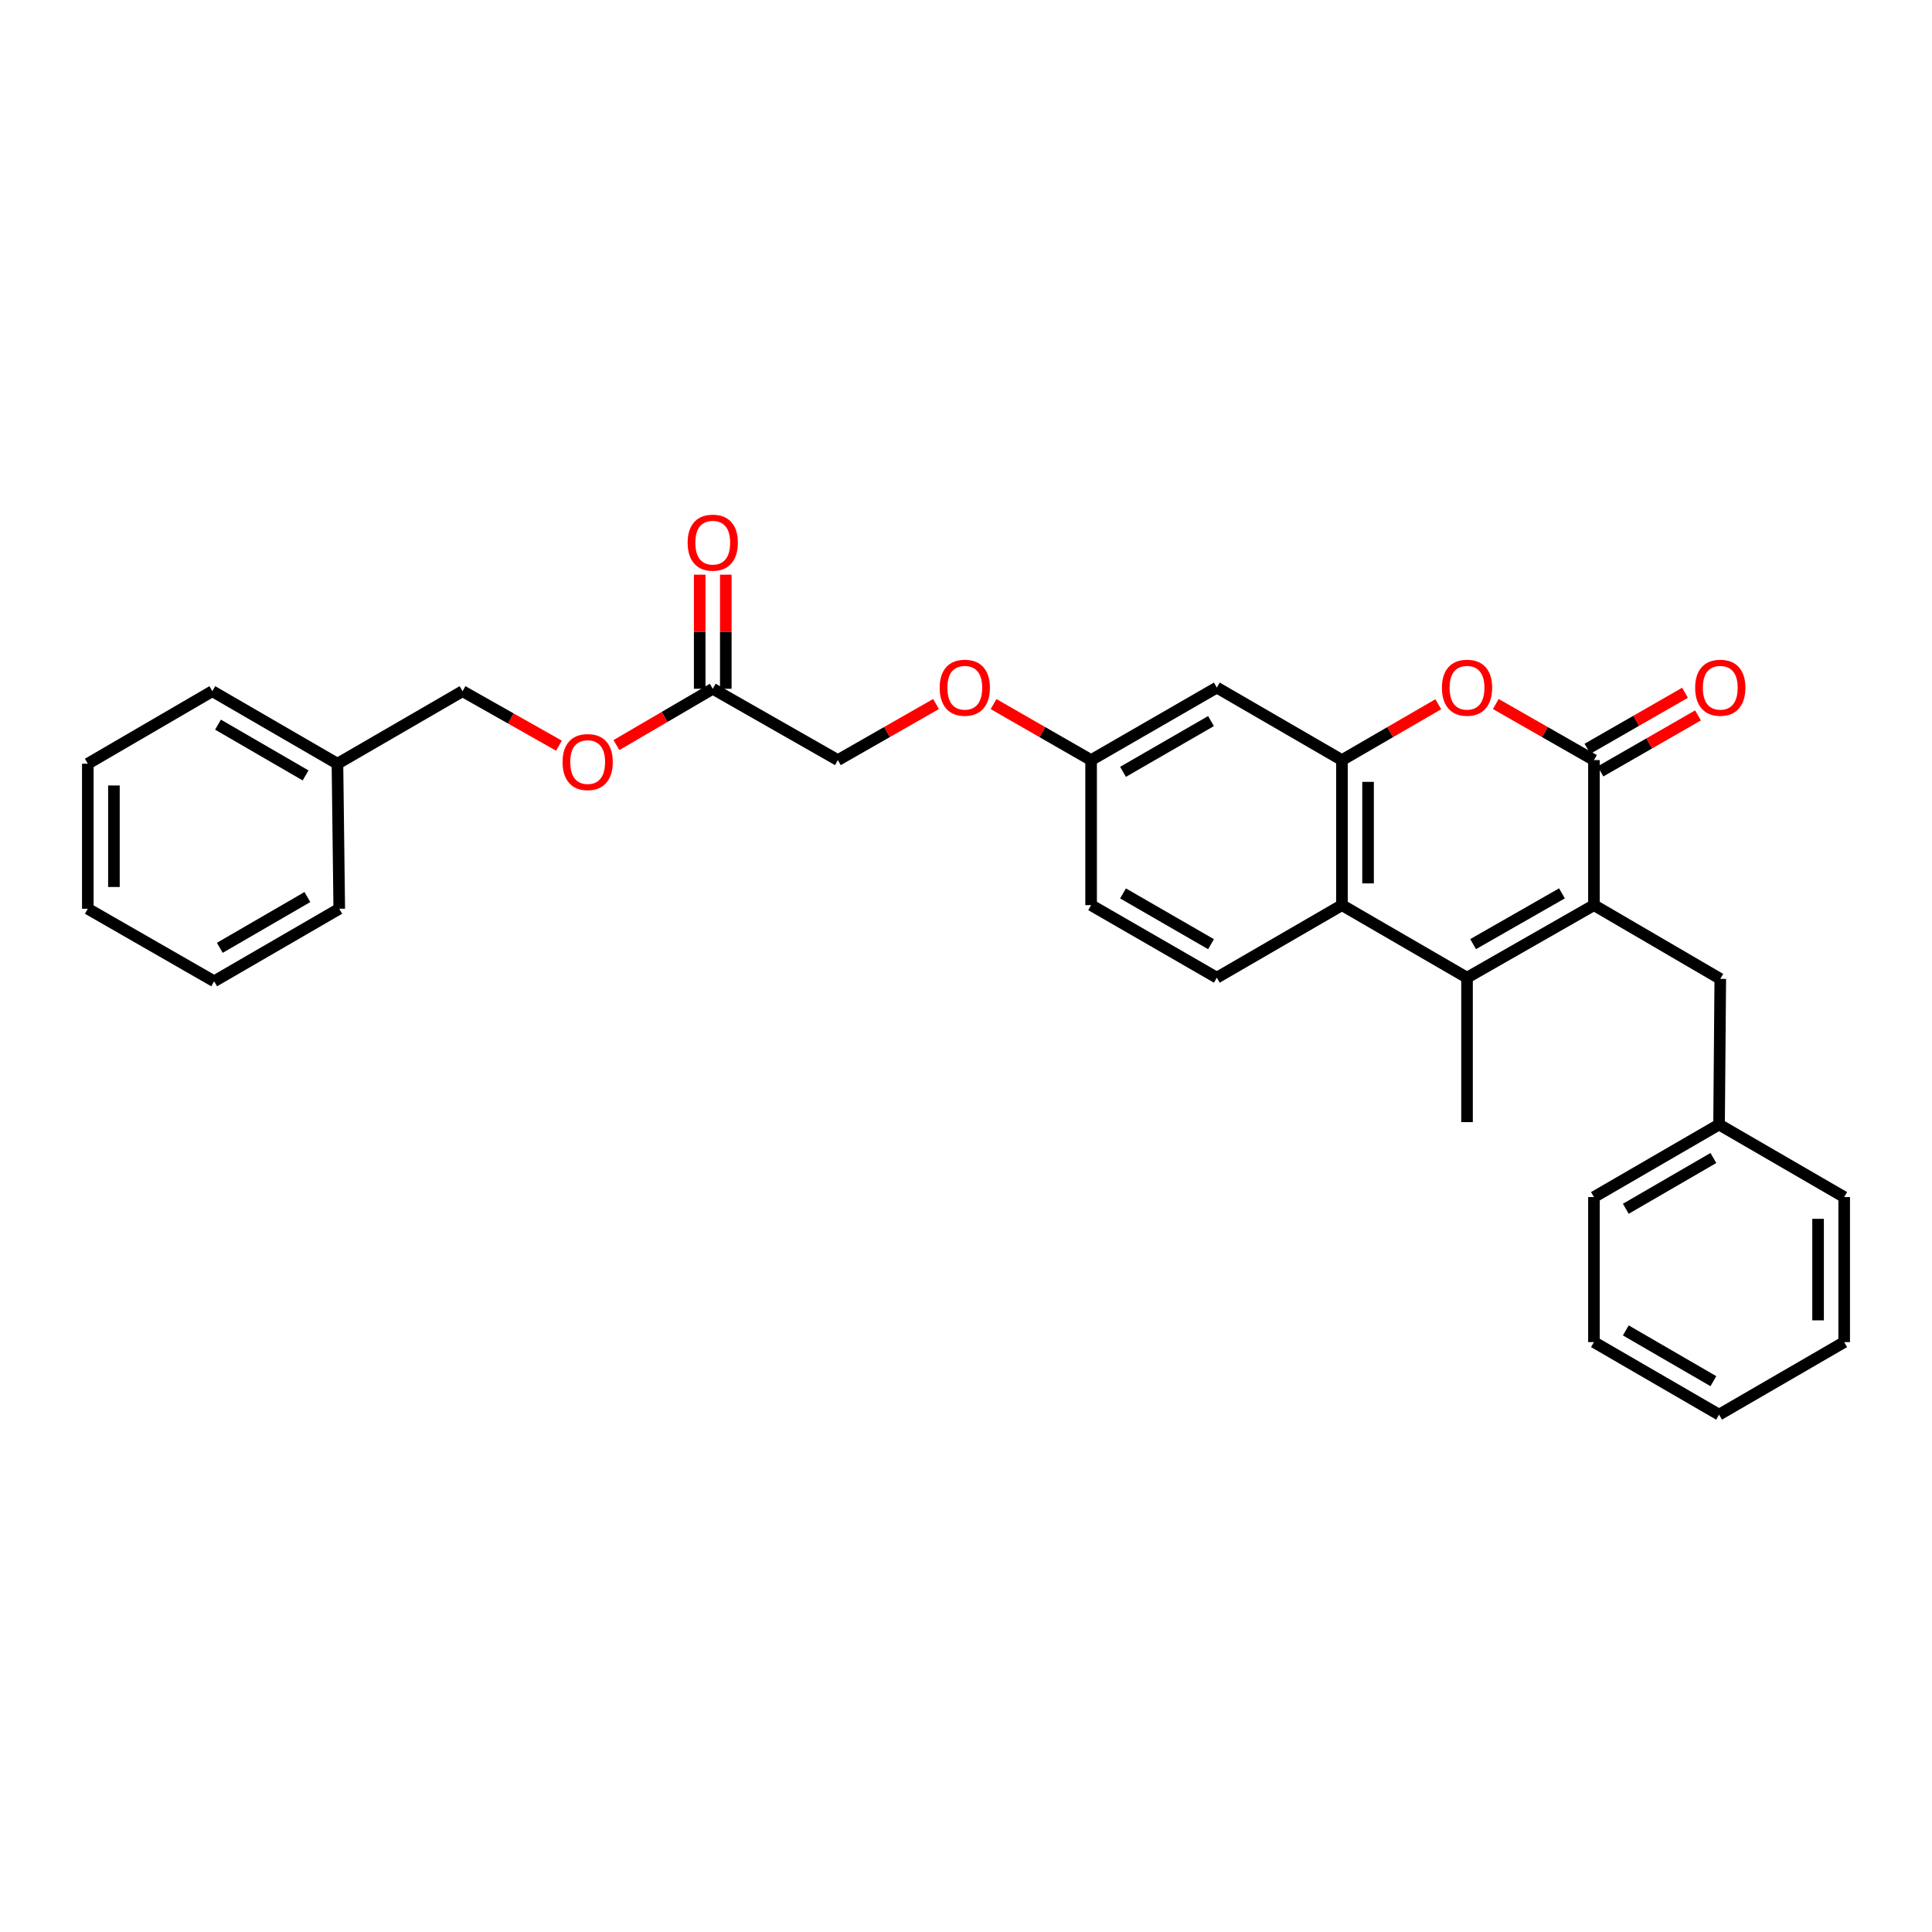 <?xml version='1.0' encoding='iso-8859-1'?>
<svg version='1.1' baseProfile='full'
              xmlns='http://www.w3.org/2000/svg'
                      xmlns:rdkit='http://www.rdkit.org/xml'
                      xmlns:xlink='http://www.w3.org/1999/xlink'
                  xml:space='preserve'
width='1000px' height='1000px' viewBox='0 0 1000 1000'>
<!-- END OF HEADER -->
<rect style='opacity:1.0;fill:#FFFFFF;stroke:none' width='1000' height='1000' x='0' y='0'> </rect>
<path class='bond-0' d='M 825.026,468.501 L 825.026,393.43' style='fill:none;fill-rule:evenodd;stroke:#000000;stroke-width:6px;stroke-linecap:butt;stroke-linejoin:miter;stroke-opacity:1' />
<path class='bond-1' d='M 825.026,468.501 L 759.332,506.044' style='fill:none;fill-rule:evenodd;stroke:#000000;stroke-width:6px;stroke-linecap:butt;stroke-linejoin:miter;stroke-opacity:1' />
<path class='bond-1' d='M 808.467,462.4 L 762.481,488.68' style='fill:none;fill-rule:evenodd;stroke:#000000;stroke-width:6px;stroke-linecap:butt;stroke-linejoin:miter;stroke-opacity:1' />
<path class='bond-7' d='M 825.026,468.501 L 890.413,506.667' style='fill:none;fill-rule:evenodd;stroke:#000000;stroke-width:6px;stroke-linecap:butt;stroke-linejoin:miter;stroke-opacity:1' />
<path class='bond-2' d='M 825.026,393.43 L 799.625,378.914' style='fill:none;fill-rule:evenodd;stroke:#000000;stroke-width:6px;stroke-linecap:butt;stroke-linejoin:miter;stroke-opacity:1' />
<path class='bond-2' d='M 799.625,378.914 L 774.223,364.398' style='fill:none;fill-rule:evenodd;stroke:#FF0000;stroke-width:6px;stroke-linecap:butt;stroke-linejoin:miter;stroke-opacity:1' />
<path class='bond-9' d='M 828.39,399.289 L 853.641,384.791' style='fill:none;fill-rule:evenodd;stroke:#000000;stroke-width:6px;stroke-linecap:butt;stroke-linejoin:miter;stroke-opacity:1' />
<path class='bond-9' d='M 853.641,384.791 L 878.892,370.293' style='fill:none;fill-rule:evenodd;stroke:#FF0000;stroke-width:6px;stroke-linecap:butt;stroke-linejoin:miter;stroke-opacity:1' />
<path class='bond-9' d='M 821.662,387.571 L 846.913,373.073' style='fill:none;fill-rule:evenodd;stroke:#000000;stroke-width:6px;stroke-linecap:butt;stroke-linejoin:miter;stroke-opacity:1' />
<path class='bond-9' d='M 846.913,373.073 L 872.163,358.574' style='fill:none;fill-rule:evenodd;stroke:#FF0000;stroke-width:6px;stroke-linecap:butt;stroke-linejoin:miter;stroke-opacity:1' />
<path class='bond-4' d='M 759.332,506.044 L 694.591,468.501' style='fill:none;fill-rule:evenodd;stroke:#000000;stroke-width:6px;stroke-linecap:butt;stroke-linejoin:miter;stroke-opacity:1' />
<path class='bond-16' d='M 759.332,506.044 L 759.332,580.814' style='fill:none;fill-rule:evenodd;stroke:#000000;stroke-width:6px;stroke-linecap:butt;stroke-linejoin:miter;stroke-opacity:1' />
<path class='bond-30' d='M 744.461,364.511 L 719.526,378.97' style='fill:none;fill-rule:evenodd;stroke:#FF0000;stroke-width:6px;stroke-linecap:butt;stroke-linejoin:miter;stroke-opacity:1' />
<path class='bond-30' d='M 719.526,378.97 L 694.591,393.43' style='fill:none;fill-rule:evenodd;stroke:#000000;stroke-width:6px;stroke-linecap:butt;stroke-linejoin:miter;stroke-opacity:1' />
<path class='bond-3' d='M 694.591,393.43 L 694.591,468.501' style='fill:none;fill-rule:evenodd;stroke:#000000;stroke-width:6px;stroke-linecap:butt;stroke-linejoin:miter;stroke-opacity:1' />
<path class='bond-3' d='M 708.103,404.691 L 708.103,457.24' style='fill:none;fill-rule:evenodd;stroke:#000000;stroke-width:6px;stroke-linecap:butt;stroke-linejoin:miter;stroke-opacity:1' />
<path class='bond-5' d='M 694.591,393.43 L 629.827,355.887' style='fill:none;fill-rule:evenodd;stroke:#000000;stroke-width:6px;stroke-linecap:butt;stroke-linejoin:miter;stroke-opacity:1' />
<path class='bond-6' d='M 694.591,468.501 L 629.827,506.044' style='fill:none;fill-rule:evenodd;stroke:#000000;stroke-width:6px;stroke-linecap:butt;stroke-linejoin:miter;stroke-opacity:1' />
<path class='bond-32' d='M 629.827,355.887 L 564.756,393.43' style='fill:none;fill-rule:evenodd;stroke:#000000;stroke-width:6px;stroke-linecap:butt;stroke-linejoin:miter;stroke-opacity:1' />
<path class='bond-32' d='M 626.819,373.223 L 581.27,399.503' style='fill:none;fill-rule:evenodd;stroke:#000000;stroke-width:6px;stroke-linecap:butt;stroke-linejoin:miter;stroke-opacity:1' />
<path class='bond-15' d='M 629.827,506.044 L 564.756,468.501' style='fill:none;fill-rule:evenodd;stroke:#000000;stroke-width:6px;stroke-linecap:butt;stroke-linejoin:miter;stroke-opacity:1' />
<path class='bond-15' d='M 626.819,488.708 L 581.27,462.428' style='fill:none;fill-rule:evenodd;stroke:#000000;stroke-width:6px;stroke-linecap:butt;stroke-linejoin:miter;stroke-opacity:1' />
<path class='bond-17' d='M 890.413,506.667 L 889.782,582.06' style='fill:none;fill-rule:evenodd;stroke:#000000;stroke-width:6px;stroke-linecap:butt;stroke-linejoin:miter;stroke-opacity:1' />
<path class='bond-8' d='M 368.919,356.51 L 433.683,393.43' style='fill:none;fill-rule:evenodd;stroke:#000000;stroke-width:6px;stroke-linecap:butt;stroke-linejoin:miter;stroke-opacity:1' />
<path class='bond-10' d='M 375.675,356.51 L 375.675,326.982' style='fill:none;fill-rule:evenodd;stroke:#000000;stroke-width:6px;stroke-linecap:butt;stroke-linejoin:miter;stroke-opacity:1' />
<path class='bond-10' d='M 375.675,326.982 L 375.675,297.454' style='fill:none;fill-rule:evenodd;stroke:#FF0000;stroke-width:6px;stroke-linecap:butt;stroke-linejoin:miter;stroke-opacity:1' />
<path class='bond-10' d='M 362.163,356.51 L 362.163,326.982' style='fill:none;fill-rule:evenodd;stroke:#000000;stroke-width:6px;stroke-linecap:butt;stroke-linejoin:miter;stroke-opacity:1' />
<path class='bond-10' d='M 362.163,326.982 L 362.163,297.454' style='fill:none;fill-rule:evenodd;stroke:#FF0000;stroke-width:6px;stroke-linecap:butt;stroke-linejoin:miter;stroke-opacity:1' />
<path class='bond-11' d='M 368.919,356.51 L 343.986,371.087' style='fill:none;fill-rule:evenodd;stroke:#000000;stroke-width:6px;stroke-linecap:butt;stroke-linejoin:miter;stroke-opacity:1' />
<path class='bond-11' d='M 343.986,371.087 L 319.053,385.664' style='fill:none;fill-rule:evenodd;stroke:#FF0000;stroke-width:6px;stroke-linecap:butt;stroke-linejoin:miter;stroke-opacity:1' />
<path class='bond-18' d='M 289.318,385.961 L 264.37,371.859' style='fill:none;fill-rule:evenodd;stroke:#FF0000;stroke-width:6px;stroke-linecap:butt;stroke-linejoin:miter;stroke-opacity:1' />
<path class='bond-18' d='M 264.37,371.859 L 239.422,357.757' style='fill:none;fill-rule:evenodd;stroke:#000000;stroke-width:6px;stroke-linecap:butt;stroke-linejoin:miter;stroke-opacity:1' />
<path class='bond-12' d='M 564.756,393.43 L 564.756,468.501' style='fill:none;fill-rule:evenodd;stroke:#000000;stroke-width:6px;stroke-linecap:butt;stroke-linejoin:miter;stroke-opacity:1' />
<path class='bond-13' d='M 564.756,393.43 L 539.509,378.932' style='fill:none;fill-rule:evenodd;stroke:#000000;stroke-width:6px;stroke-linecap:butt;stroke-linejoin:miter;stroke-opacity:1' />
<path class='bond-13' d='M 539.509,378.932 L 514.262,364.435' style='fill:none;fill-rule:evenodd;stroke:#FF0000;stroke-width:6px;stroke-linecap:butt;stroke-linejoin:miter;stroke-opacity:1' />
<path class='bond-14' d='M 484.485,364.398 L 459.084,378.914' style='fill:none;fill-rule:evenodd;stroke:#FF0000;stroke-width:6px;stroke-linecap:butt;stroke-linejoin:miter;stroke-opacity:1' />
<path class='bond-14' d='M 459.084,378.914 L 433.683,393.43' style='fill:none;fill-rule:evenodd;stroke:#000000;stroke-width:6px;stroke-linecap:butt;stroke-linejoin:miter;stroke-opacity:1' />
<path class='bond-20' d='M 889.782,582.06 L 825.026,619.603' style='fill:none;fill-rule:evenodd;stroke:#000000;stroke-width:6px;stroke-linecap:butt;stroke-linejoin:miter;stroke-opacity:1' />
<path class='bond-20' d='M 886.846,599.382 L 841.517,625.662' style='fill:none;fill-rule:evenodd;stroke:#000000;stroke-width:6px;stroke-linecap:butt;stroke-linejoin:miter;stroke-opacity:1' />
<path class='bond-21' d='M 889.782,582.06 L 954.545,619.603' style='fill:none;fill-rule:evenodd;stroke:#000000;stroke-width:6px;stroke-linecap:butt;stroke-linejoin:miter;stroke-opacity:1' />
<path class='bond-19' d='M 239.422,357.757 L 174.659,395.299' style='fill:none;fill-rule:evenodd;stroke:#000000;stroke-width:6px;stroke-linecap:butt;stroke-linejoin:miter;stroke-opacity:1' />
<path class='bond-22' d='M 174.659,395.299 L 109.903,357.757' style='fill:none;fill-rule:evenodd;stroke:#000000;stroke-width:6px;stroke-linecap:butt;stroke-linejoin:miter;stroke-opacity:1' />
<path class='bond-22' d='M 158.168,401.358 L 112.839,375.078' style='fill:none;fill-rule:evenodd;stroke:#000000;stroke-width:6px;stroke-linecap:butt;stroke-linejoin:miter;stroke-opacity:1' />
<path class='bond-23' d='M 174.659,395.299 L 175.597,470.37' style='fill:none;fill-rule:evenodd;stroke:#000000;stroke-width:6px;stroke-linecap:butt;stroke-linejoin:miter;stroke-opacity:1' />
<path class='bond-27' d='M 825.026,619.603 L 825.026,694.674' style='fill:none;fill-rule:evenodd;stroke:#000000;stroke-width:6px;stroke-linecap:butt;stroke-linejoin:miter;stroke-opacity:1' />
<path class='bond-24' d='M 954.545,619.603 L 954.545,694.674' style='fill:none;fill-rule:evenodd;stroke:#000000;stroke-width:6px;stroke-linecap:butt;stroke-linejoin:miter;stroke-opacity:1' />
<path class='bond-24' d='M 941.033,630.864 L 941.033,683.413' style='fill:none;fill-rule:evenodd;stroke:#000000;stroke-width:6px;stroke-linecap:butt;stroke-linejoin:miter;stroke-opacity:1' />
<path class='bond-25' d='M 109.903,357.757 L 45.455,395.299' style='fill:none;fill-rule:evenodd;stroke:#000000;stroke-width:6px;stroke-linecap:butt;stroke-linejoin:miter;stroke-opacity:1' />
<path class='bond-26' d='M 175.597,470.37 L 110.841,507.913' style='fill:none;fill-rule:evenodd;stroke:#000000;stroke-width:6px;stroke-linecap:butt;stroke-linejoin:miter;stroke-opacity:1' />
<path class='bond-26' d='M 159.106,464.311 L 113.777,490.591' style='fill:none;fill-rule:evenodd;stroke:#000000;stroke-width:6px;stroke-linecap:butt;stroke-linejoin:miter;stroke-opacity:1' />
<path class='bond-28' d='M 954.545,694.674 L 889.782,732.217' style='fill:none;fill-rule:evenodd;stroke:#000000;stroke-width:6px;stroke-linecap:butt;stroke-linejoin:miter;stroke-opacity:1' />
<path class='bond-33' d='M 45.455,395.299 L 45.455,470.37' style='fill:none;fill-rule:evenodd;stroke:#000000;stroke-width:6px;stroke-linecap:butt;stroke-linejoin:miter;stroke-opacity:1' />
<path class='bond-33' d='M 58.967,406.56 L 58.967,459.109' style='fill:none;fill-rule:evenodd;stroke:#000000;stroke-width:6px;stroke-linecap:butt;stroke-linejoin:miter;stroke-opacity:1' />
<path class='bond-29' d='M 110.841,507.913 L 45.455,470.37' style='fill:none;fill-rule:evenodd;stroke:#000000;stroke-width:6px;stroke-linecap:butt;stroke-linejoin:miter;stroke-opacity:1' />
<path class='bond-31' d='M 825.026,694.674 L 889.782,732.217' style='fill:none;fill-rule:evenodd;stroke:#000000;stroke-width:6px;stroke-linecap:butt;stroke-linejoin:miter;stroke-opacity:1' />
<path class='bond-31' d='M 841.517,688.615 L 886.846,714.895' style='fill:none;fill-rule:evenodd;stroke:#000000;stroke-width:6px;stroke-linecap:butt;stroke-linejoin:miter;stroke-opacity:1' />
<path  class='atom-3' d='M 746.332 355.967
Q 746.332 349.167, 749.692 345.367
Q 753.052 341.567, 759.332 341.567
Q 765.612 341.567, 768.972 345.367
Q 772.332 349.167, 772.332 355.967
Q 772.332 362.847, 768.932 366.767
Q 765.532 370.647, 759.332 370.647
Q 753.092 370.647, 749.692 366.767
Q 746.332 362.887, 746.332 355.967
M 759.332 367.447
Q 763.652 367.447, 765.972 364.567
Q 768.332 361.647, 768.332 355.967
Q 768.332 350.407, 765.972 347.607
Q 763.652 344.767, 759.332 344.767
Q 755.012 344.767, 752.652 347.567
Q 750.332 350.367, 750.332 355.967
Q 750.332 361.687, 752.652 364.567
Q 755.012 367.447, 759.332 367.447
' fill='#FF0000'/>
<path  class='atom-10' d='M 877.413 355.967
Q 877.413 349.167, 880.773 345.367
Q 884.133 341.567, 890.413 341.567
Q 896.693 341.567, 900.053 345.367
Q 903.413 349.167, 903.413 355.967
Q 903.413 362.847, 900.013 366.767
Q 896.613 370.647, 890.413 370.647
Q 884.173 370.647, 880.773 366.767
Q 877.413 362.887, 877.413 355.967
M 890.413 367.447
Q 894.733 367.447, 897.053 364.567
Q 899.413 361.647, 899.413 355.967
Q 899.413 350.407, 897.053 347.607
Q 894.733 344.767, 890.413 344.767
Q 886.093 344.767, 883.733 347.567
Q 881.413 350.367, 881.413 355.967
Q 881.413 361.687, 883.733 364.567
Q 886.093 367.447, 890.413 367.447
' fill='#FF0000'/>
<path  class='atom-11' d='M 355.919 280.882
Q 355.919 274.082, 359.279 270.282
Q 362.639 266.482, 368.919 266.482
Q 375.199 266.482, 378.559 270.282
Q 381.919 274.082, 381.919 280.882
Q 381.919 287.762, 378.519 291.682
Q 375.119 295.562, 368.919 295.562
Q 362.679 295.562, 359.279 291.682
Q 355.919 287.802, 355.919 280.882
M 368.919 292.362
Q 373.239 292.362, 375.559 289.482
Q 377.919 286.562, 377.919 280.882
Q 377.919 275.322, 375.559 272.522
Q 373.239 269.682, 368.919 269.682
Q 364.599 269.682, 362.239 272.482
Q 359.919 275.282, 359.919 280.882
Q 359.919 286.602, 362.239 289.482
Q 364.599 292.362, 368.919 292.362
' fill='#FF0000'/>
<path  class='atom-12' d='M 291.178 394.441
Q 291.178 387.641, 294.538 383.841
Q 297.898 380.041, 304.178 380.041
Q 310.458 380.041, 313.818 383.841
Q 317.178 387.641, 317.178 394.441
Q 317.178 401.321, 313.778 405.241
Q 310.378 409.121, 304.178 409.121
Q 297.938 409.121, 294.538 405.241
Q 291.178 401.361, 291.178 394.441
M 304.178 405.921
Q 308.498 405.921, 310.818 403.041
Q 313.178 400.121, 313.178 394.441
Q 313.178 388.881, 310.818 386.081
Q 308.498 383.241, 304.178 383.241
Q 299.858 383.241, 297.498 386.041
Q 295.178 388.841, 295.178 394.441
Q 295.178 400.161, 297.498 403.041
Q 299.858 405.921, 304.178 405.921
' fill='#FF0000'/>
<path  class='atom-14' d='M 486.377 355.967
Q 486.377 349.167, 489.737 345.367
Q 493.097 341.567, 499.377 341.567
Q 505.657 341.567, 509.017 345.367
Q 512.377 349.167, 512.377 355.967
Q 512.377 362.847, 508.977 366.767
Q 505.577 370.647, 499.377 370.647
Q 493.137 370.647, 489.737 366.767
Q 486.377 362.887, 486.377 355.967
M 499.377 367.447
Q 503.697 367.447, 506.017 364.567
Q 508.377 361.647, 508.377 355.967
Q 508.377 350.407, 506.017 347.607
Q 503.697 344.767, 499.377 344.767
Q 495.057 344.767, 492.697 347.567
Q 490.377 350.367, 490.377 355.967
Q 490.377 361.687, 492.697 364.567
Q 495.057 367.447, 499.377 367.447
' fill='#FF0000'/>
</svg>
